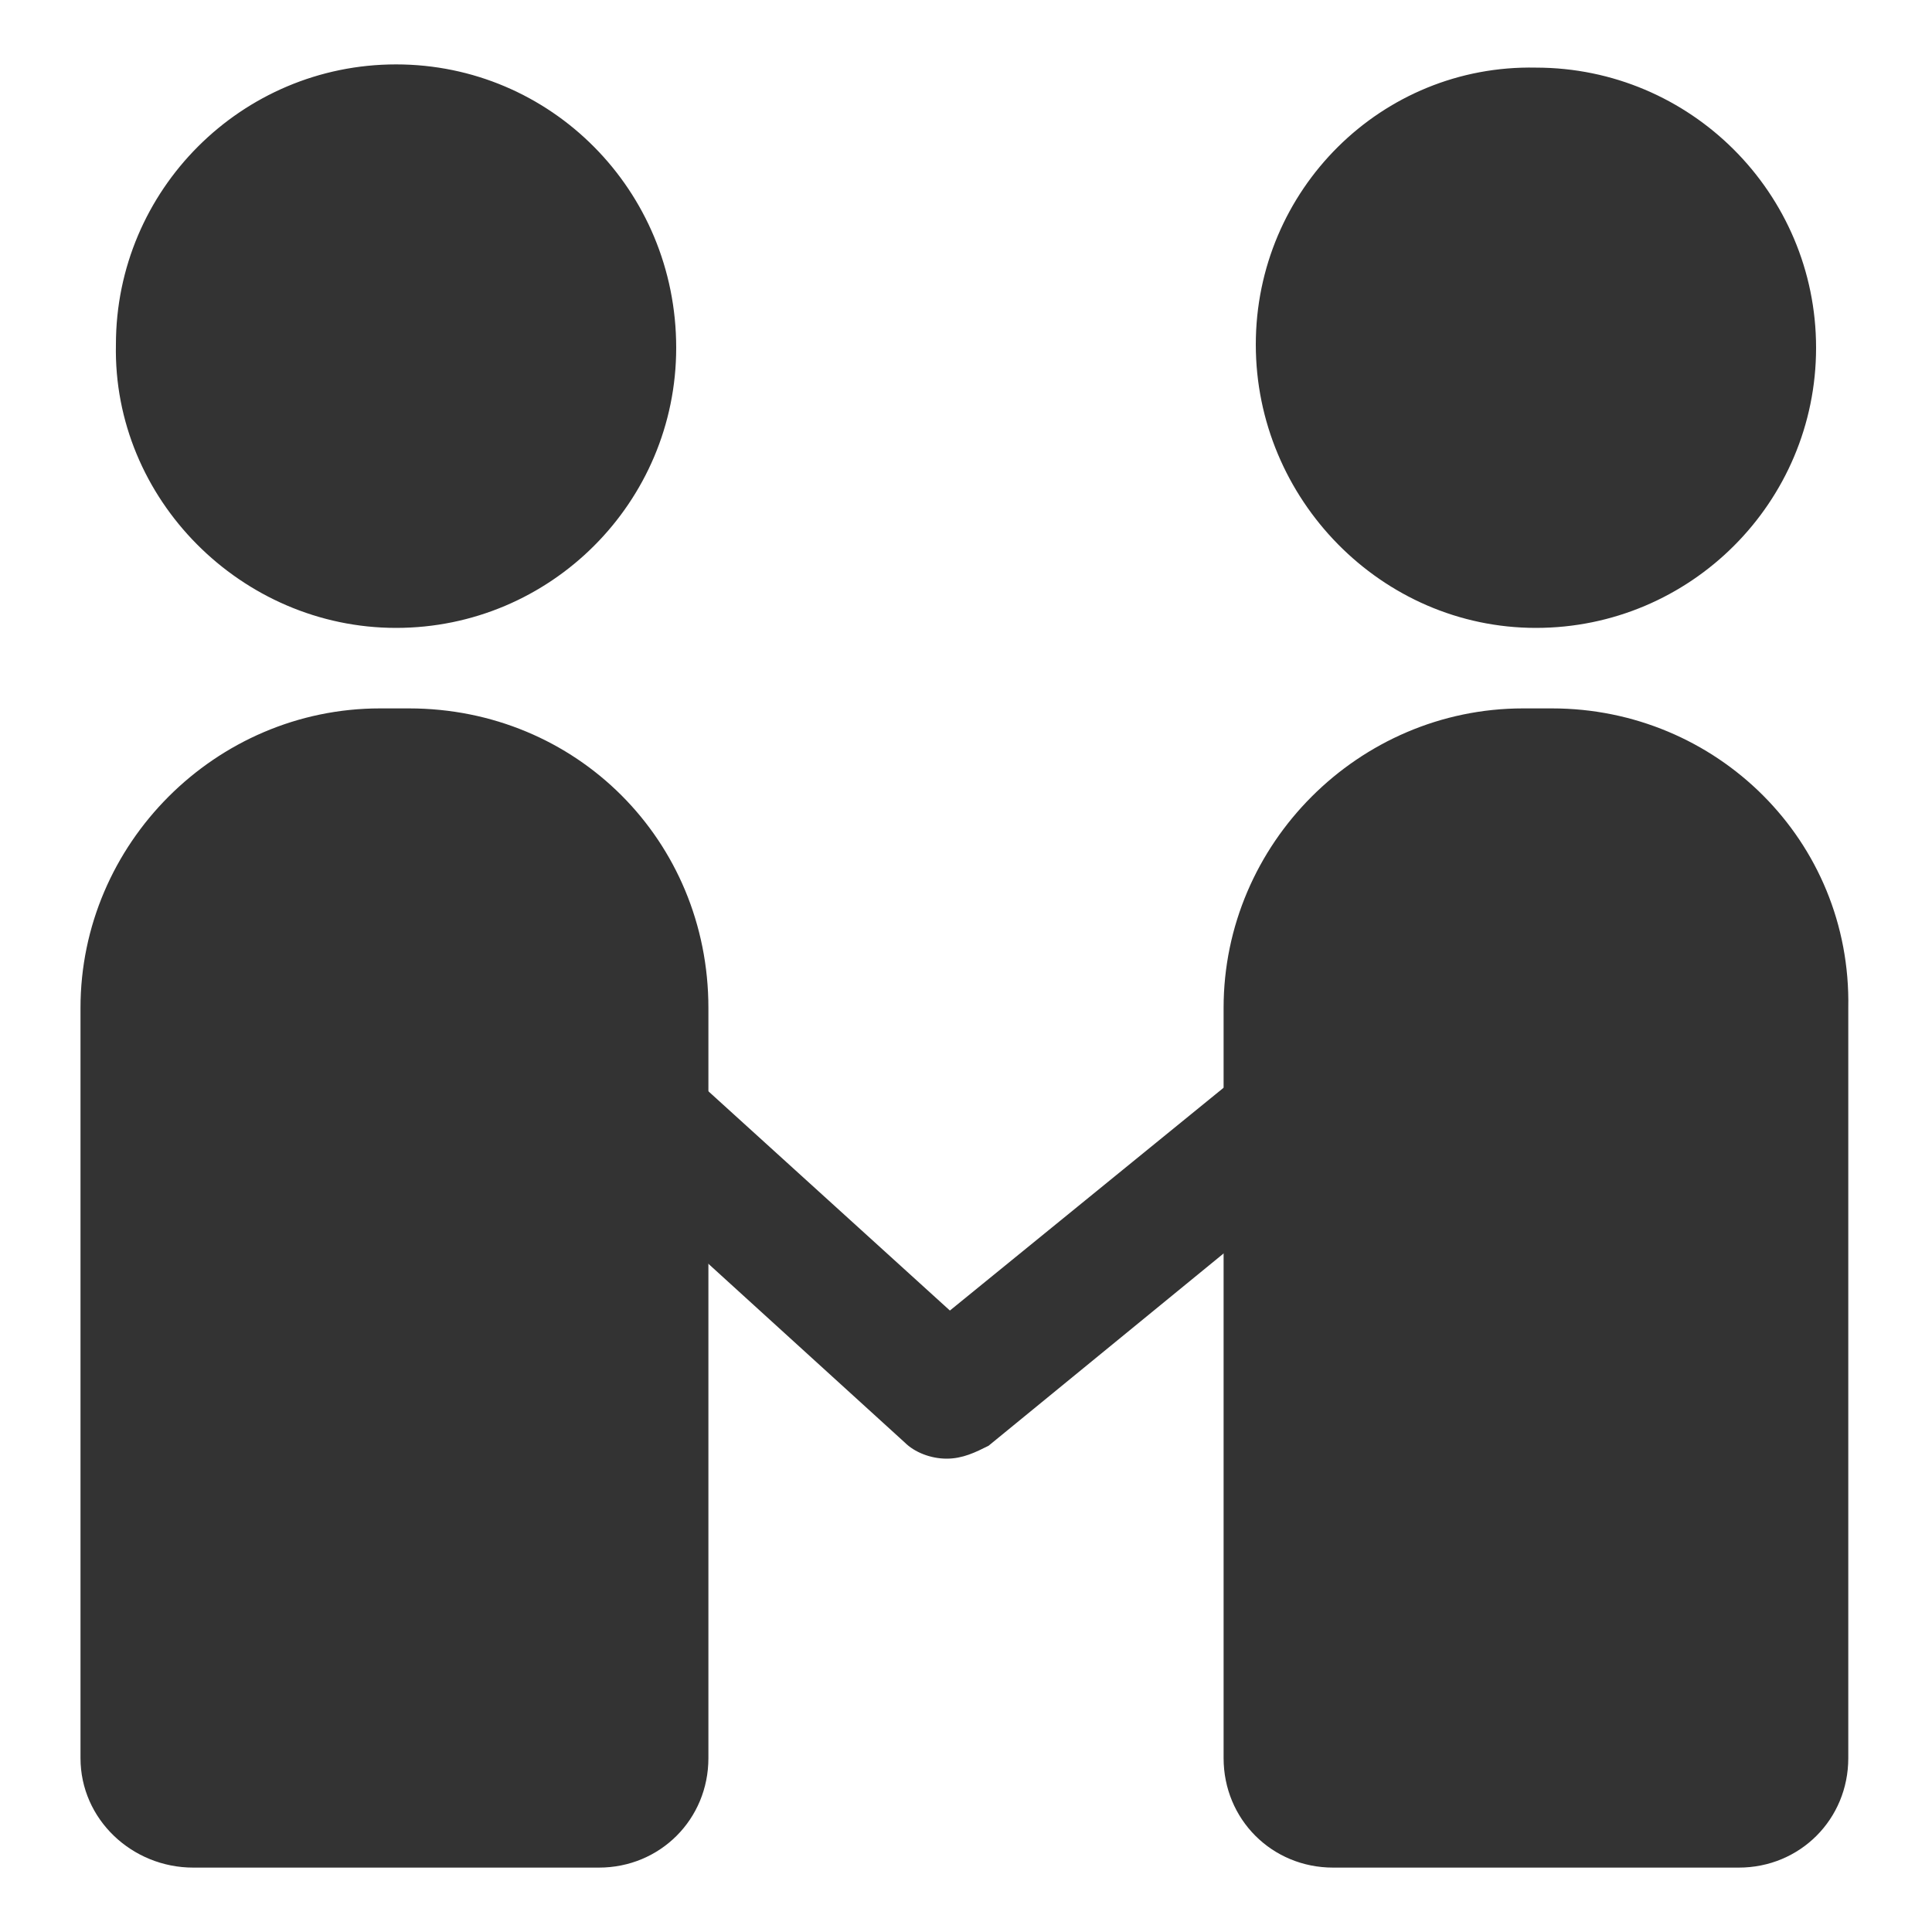 <svg height="200" width="200" xmlns:xlink="http://www.w3.org/1999/xlink" xmlns="http://www.w3.org/2000/svg" version="1.1" viewBox="0 0 1024 1024" class="icon"><path fill="#333333" d="M209.92 332.8c81.92 0 148.48-66.56 148.48-148.48C358.4 100.693 291.84 34.133 209.92 34.133c-81.92 0-148.48 66.56-148.48 148.48-1.707 81.92 66.56 150.187 148.48 150.187zM216.747 375.467h-15.36c-87.04 0-158.72 71.68-158.72 158.72v397.653C42.667 964.267 69.973 989.867 102.4 989.867h215.04c32.427 0 58.027-25.6 58.027-58.027V534.187c0-88.747-69.973-158.72-158.72-158.72zM814.08 332.8c81.92 0 148.48-66.56 148.48-148.48 0-81.92-66.56-148.48-148.48-148.48C732.16 34.133 665.6 100.693 665.6 182.613s66.56 150.187 148.48 150.187zM822.613 375.467h-15.36c-87.04 0-158.72 71.68-158.72 158.72v397.653c0 32.427 25.6 58.027 58.027 58.027H921.6c32.427 0 58.027-25.6 58.027-58.027V534.187c1.707-88.747-69.973-158.72-157.013-158.72z"></path><path fill="#333333" d="M501.76 773.12c-8.533 0-17.067-3.413-22.187-8.533l-151.893-138.24c-13.653-11.947-15.36-34.133-1.707-47.787 11.947-13.653 34.133-15.36 47.787-1.707l129.707 117.76 146.773-119.467c15.36-11.947 35.84-10.24 47.787 5.12 11.947 15.36 10.24 35.84-5.12 47.787l-168.96 138.24c-6.827 3.413-13.653 6.827-22.187 6.827z"></path></svg>